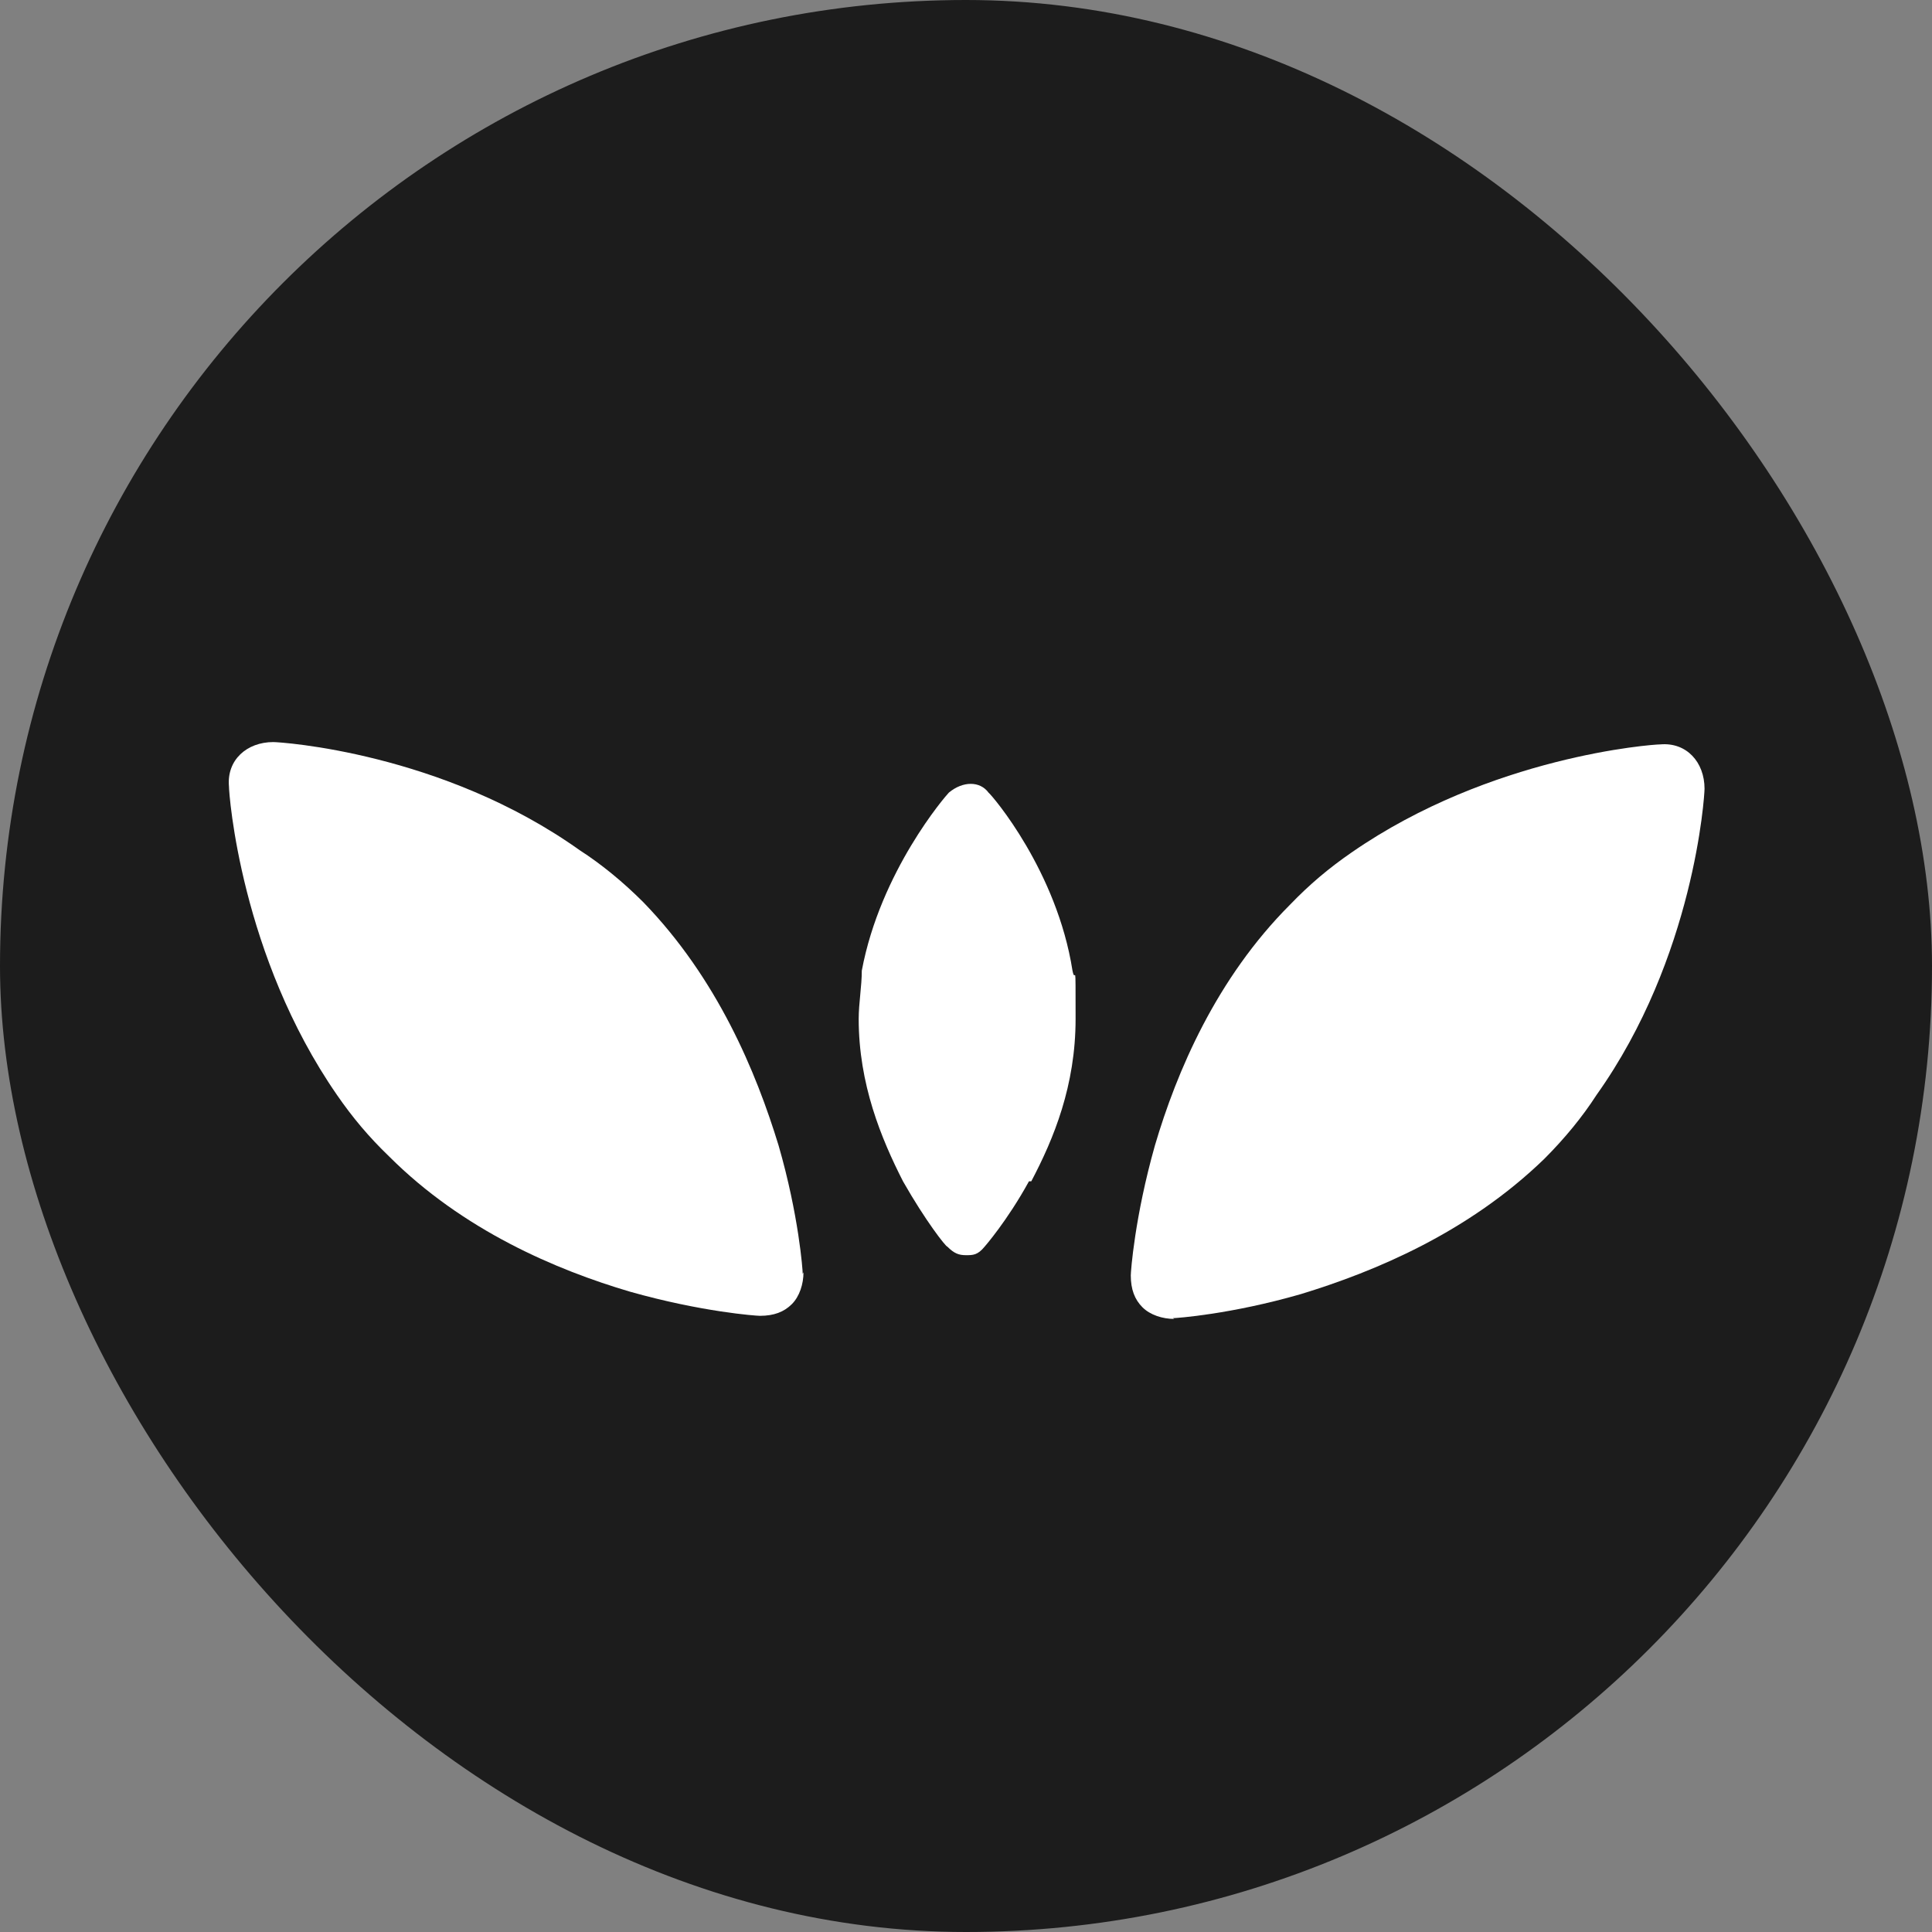 <svg xmlns="http://www.w3.org/2000/svg" version="1.1" xmlns:xlink="http://www.w3.org/1999/xlink" width="1000" height="1000"><rect width="100%" height="100%" fill="#808080" stroke="none"/><g clip-path="url(#SvgjsClipPath1094)"><rect width="1000" height="1000" fill="#1c1c1c"></rect><g transform="matrix(4.024,0,0,4.024,100,100)"><svg xmlns="http://www.w3.org/2000/svg" version="1.1" xmlns:xlink="http://www.w3.org/1999/xlink" width="198.8" height="198.8"><svg id="Laag_1" xmlns="http://www.w3.org/2000/svg" version="1.1" viewBox="0 0 198.8 198.8">
  <!-- Generator: Adobe Illustrator 29.3.1, SVG Export Plug-In . SVG Version: 2.1.0 Build 151)  -->
  <defs>
    <style>
      .st0 {
        fill: #fff;
      }
    </style>
  <clipPath id="SvgjsClipPath1094"><rect width="1000" height="1000" x="0" y="0" rx="500" ry="500"></rect></clipPath></defs>
  <path class="st0" d="M107.8,127.1h0c2.9-5.5,5.7-12.3,5.7-20.9s0-4.2-.4-6.2c-2-12.8-10.3-22.5-10.8-22.9-1.1-1.5-3.3-1.5-5.1,0-.4.4-8.8,10.1-11.2,22.9,0,2-.4,4.2-.4,6.2,0,8.4,2.9,15.4,5.7,20.9h0c2.9,5.1,5.5,8.4,5.7,8.4.9.9,1.5,1.1,2.4,1.1s1.5,0,2.4-1.1c0,0,2.9-3.3,5.7-8.4h-.4.7Z"></path>
  <path class="st0" d="M78.4,139c0-.5-.5-7.5-3.1-16.5h0c-2.9-9.5-7.9-21.5-17.4-31.3-2.6-2.6-5.4-4.9-8.2-6.7-17.7-12.6-38.5-13.9-39.4-13.9-3.4,0-6,2.3-5.7,5.7,0,1,1.5,21.8,13.9,39.7,2,2.9,4.1,5.4,6.7,7.9,9.5,9.5,21.5,14.6,31,17.4h0c9.2,2.6,16.2,3.1,16.7,3.1,1.8,0,3.1-.5,4.1-1.5s1.5-2.6,1.5-4.1Z"></path>
  <path class="st0" d="M126,144.7c.5,0,7.5-.5,16.5-3.1h0c9.5-2.9,21.5-7.9,31.3-17.4,2.6-2.6,4.9-5.4,6.7-8.2,12.6-17.7,13.9-38.5,13.9-39.4,0-3.4-2.3-6-5.7-5.7-1,0-21.8,1.5-39.7,13.9-2.9,2-5.4,4.1-7.9,6.7-9.5,9.5-14.6,21.5-17.4,31h0c-2.6,9.2-3.1,16.2-3.1,16.7,0,1.8.5,3.1,1.5,4.1,1,1,2.6,1.5,4.1,1.5h0Z"></path>
</svg></svg></g></g></svg>